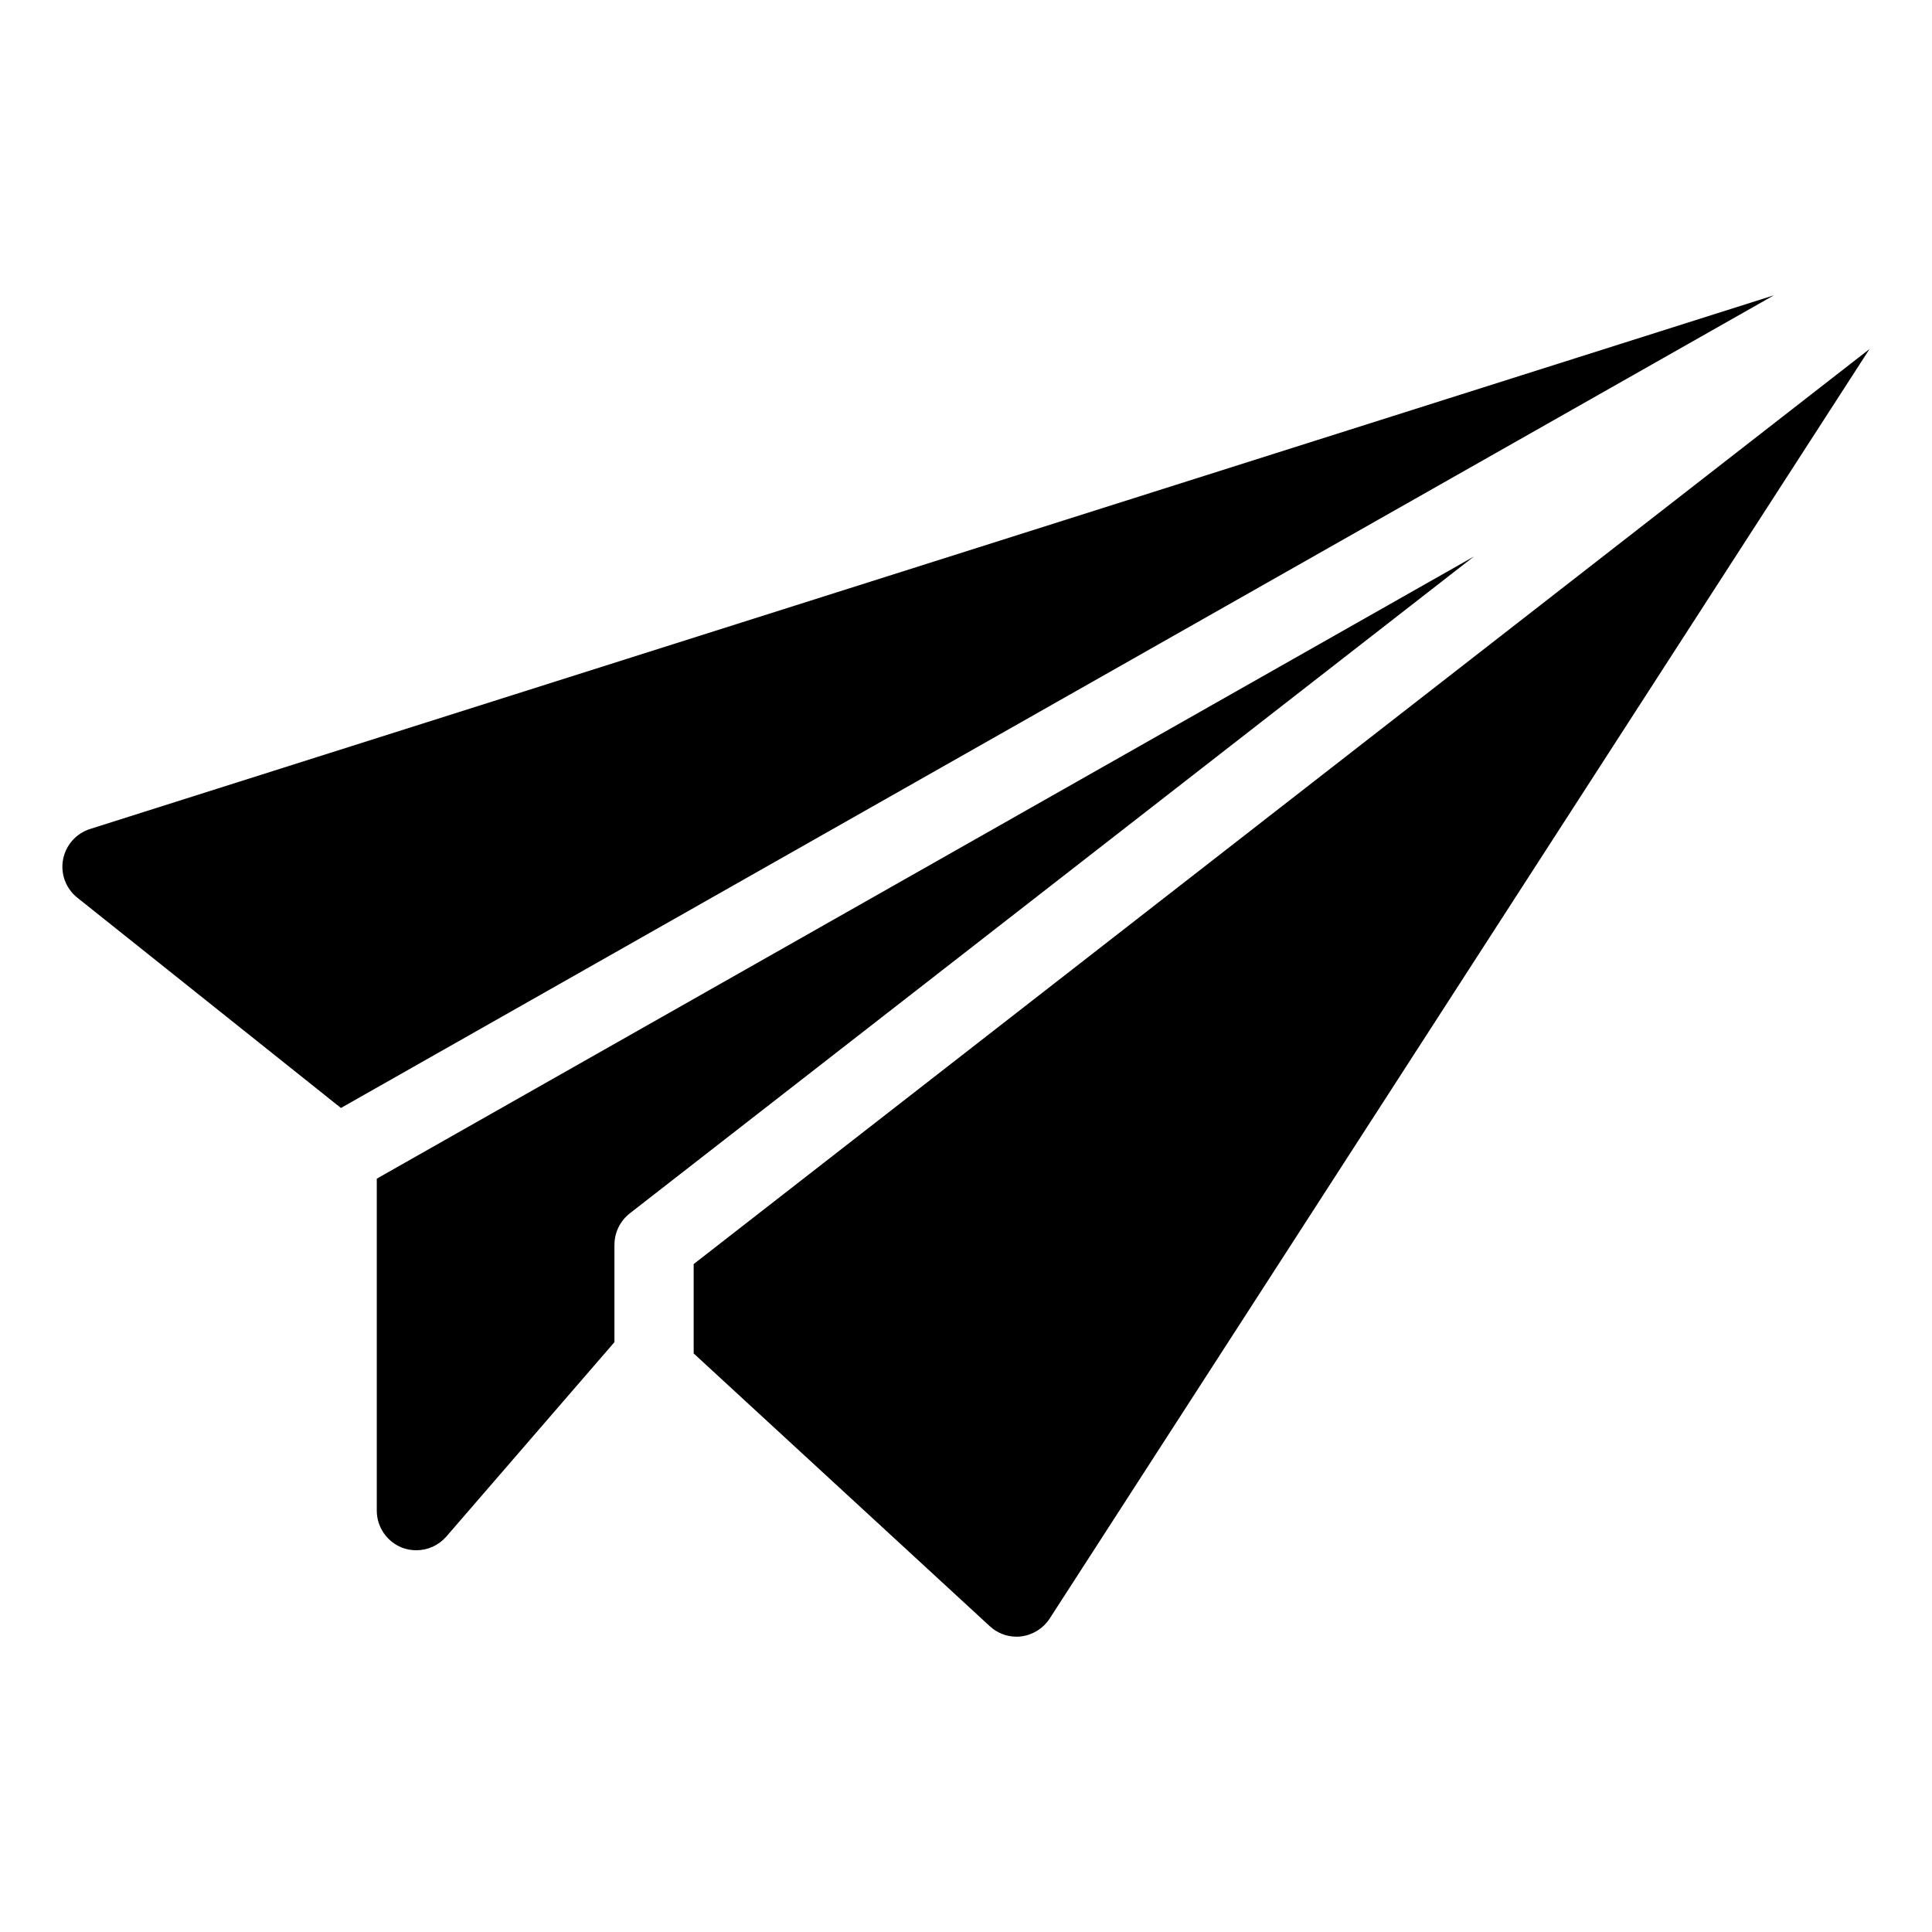 <?xml version="1.0" encoding="UTF-8"?>
<!-- Uploaded to: SVG Repo, www.svgrepo.com, Generator: SVG Repo Mixer Tools -->
<svg fill="#000000" width="800px" height="800px" version="1.1" viewBox="144 144 512 512" xmlns="http://www.w3.org/2000/svg">
 <g>
  <path d="m327.83 478.99v23.684l78.441 72.254c1.957 1.828 4.492 2.812 7.117 2.812 0.445 0 0.887-0.02 1.328-0.09 3.066-0.418 5.793-2.141 7.473-4.738l217.26-336.42z"/>
  <path d="m614.1 222.26-446.23 141.43c-3.695 1.176-6.445 4.281-7.16 8.102-0.715 3.801 0.754 7.684 3.777 10.098l69.863 55.734z"/>
  <path d="m306.84 473.87c0-3.234 1.492-6.297 4.051-8.312l223.7-174.07-290.74 164.87v87.977c0 4.387 2.731 8.312 6.844 9.867 1.195 0.441 2.434 0.629 3.652 0.629 3.023 0 5.898-1.301 7.934-3.625l44.547-51.516v-25.82h0.016z"/>
 </g>
</svg>